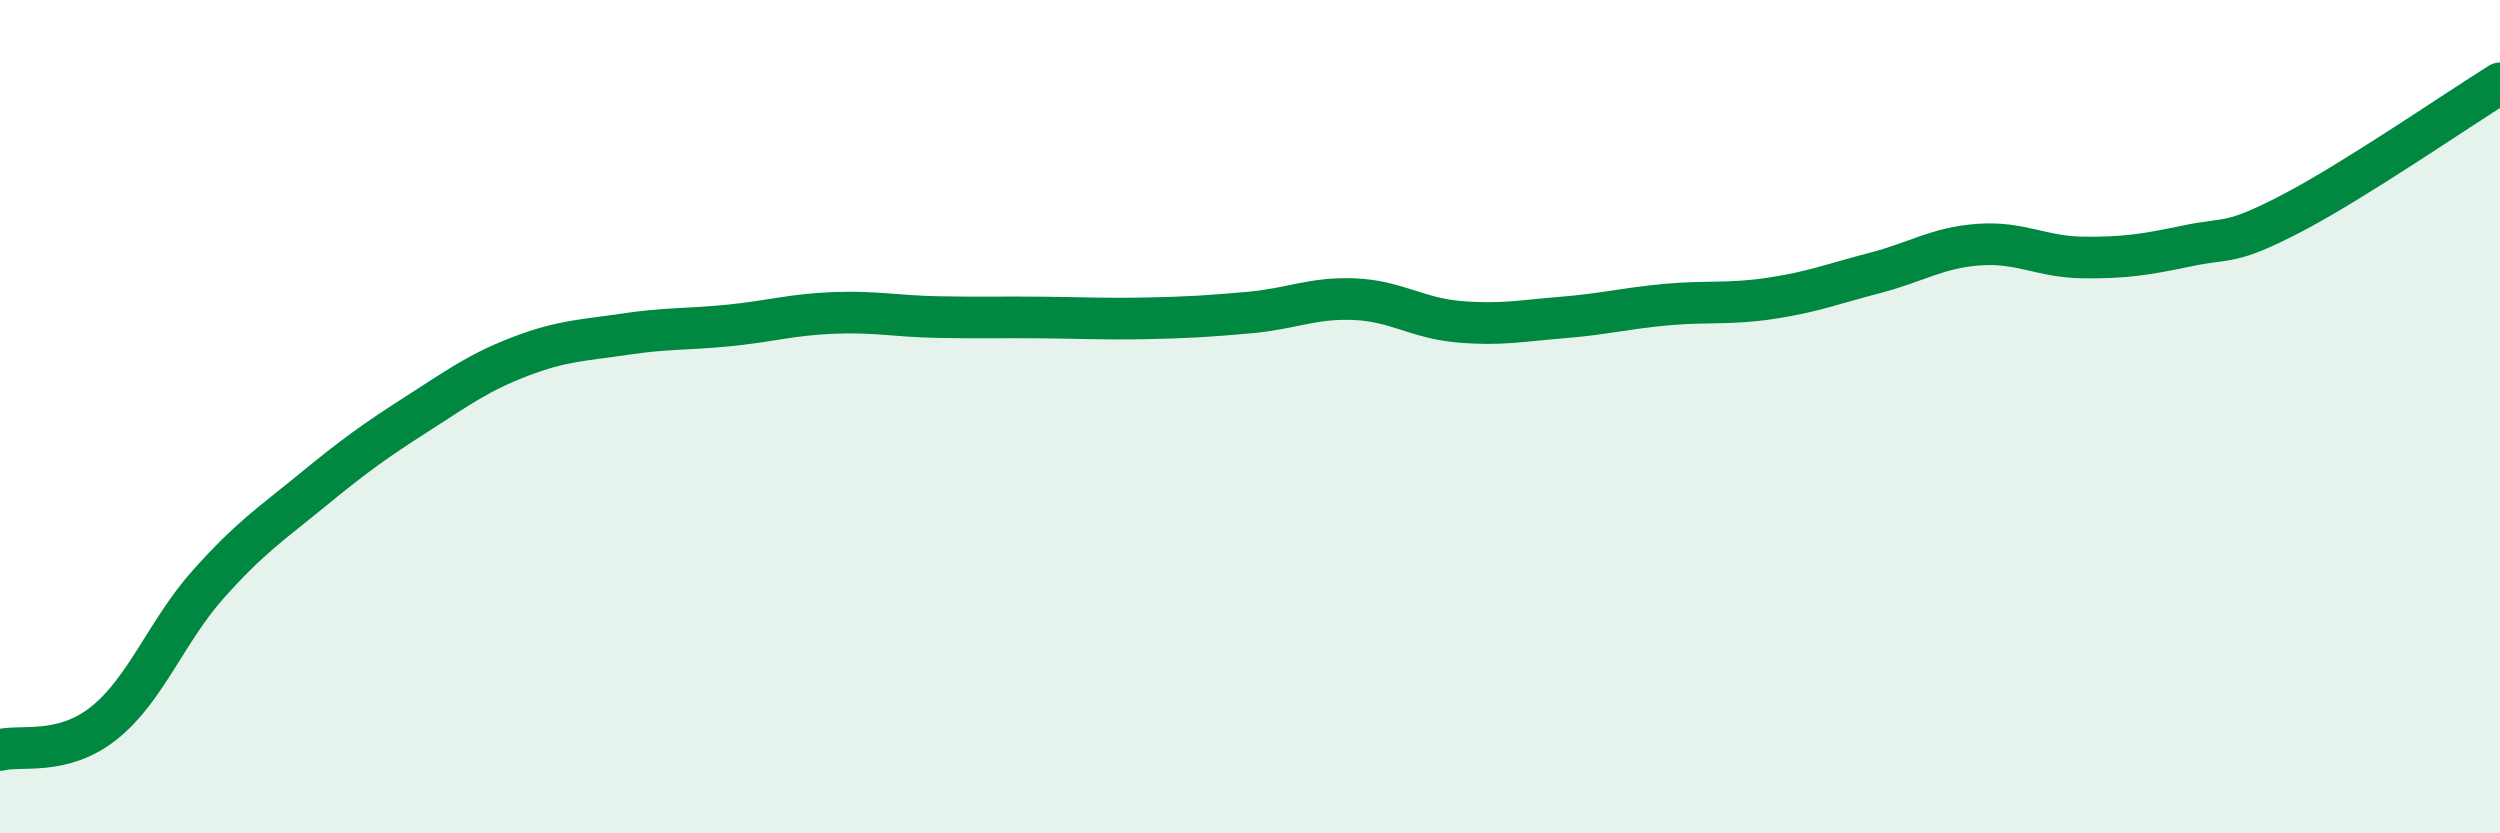 
    <svg width="60" height="20" viewBox="0 0 60 20" xmlns="http://www.w3.org/2000/svg">
      <path
        d="M 0,18 C 0.5,17.87 1.5,18.15 2.5,17.35 C 3.5,16.55 4,15.14 5,14.02 C 6,12.9 6.5,12.58 7.5,11.76 C 8.5,10.94 9,10.58 10,9.94 C 11,9.3 11.5,8.93 12.5,8.55 C 13.5,8.17 14,8.17 15,8.02 C 16,7.87 16.5,7.91 17.5,7.81 C 18.5,7.71 19,7.55 20,7.51 C 21,7.47 21.5,7.59 22.5,7.61 C 23.5,7.63 24,7.61 25,7.62 C 26,7.63 26.5,7.66 27.5,7.64 C 28.5,7.62 29,7.59 30,7.5 C 31,7.41 31.5,7.14 32.5,7.18 C 33.5,7.22 34,7.63 35,7.72 C 36,7.81 36.5,7.7 37.5,7.62 C 38.5,7.54 39,7.4 40,7.31 C 41,7.22 41.5,7.31 42.5,7.16 C 43.5,7.01 44,6.81 45,6.55 C 46,6.29 46.5,5.94 47.5,5.87 C 48.5,5.8 49,6.17 50,6.18 C 51,6.19 51.5,6.11 52.5,5.9 C 53.5,5.69 53.5,5.9 55,5.12 C 56.5,4.34 59,2.62 60,2L60 20L0 20Z"
        fill="#008740"
        opacity="0.1"
        stroke-linecap="round"
        stroke-linejoin="round"
      />
      <path
        d="M 0,18 C 0.5,17.87 1.5,18.15 2.5,17.35 C 3.5,16.55 4,15.14 5,14.02 C 6,12.9 6.5,12.58 7.5,11.76 C 8.5,10.94 9,10.58 10,9.94 C 11,9.3 11.5,8.93 12.5,8.55 C 13.5,8.17 14,8.17 15,8.02 C 16,7.87 16.5,7.91 17.5,7.81 C 18.5,7.71 19,7.55 20,7.51 C 21,7.47 21.5,7.59 22.5,7.61 C 23.5,7.63 24,7.61 25,7.62 C 26,7.63 26.5,7.66 27.5,7.64 C 28.5,7.62 29,7.59 30,7.5 C 31,7.41 31.5,7.14 32.5,7.18 C 33.5,7.22 34,7.63 35,7.72 C 36,7.81 36.5,7.7 37.5,7.62 C 38.5,7.54 39,7.4 40,7.31 C 41,7.22 41.5,7.31 42.5,7.16 C 43.5,7.01 44,6.81 45,6.55 C 46,6.29 46.5,5.94 47.5,5.87 C 48.5,5.8 49,6.17 50,6.18 C 51,6.19 51.5,6.11 52.5,5.9 C 53.5,5.69 53.5,5.9 55,5.12 C 56.5,4.34 59,2.62 60,2"
        stroke="#008740"
        stroke-width="1"
        fill="none"
        stroke-linecap="round"
        stroke-linejoin="round"
      />
    </svg>
  